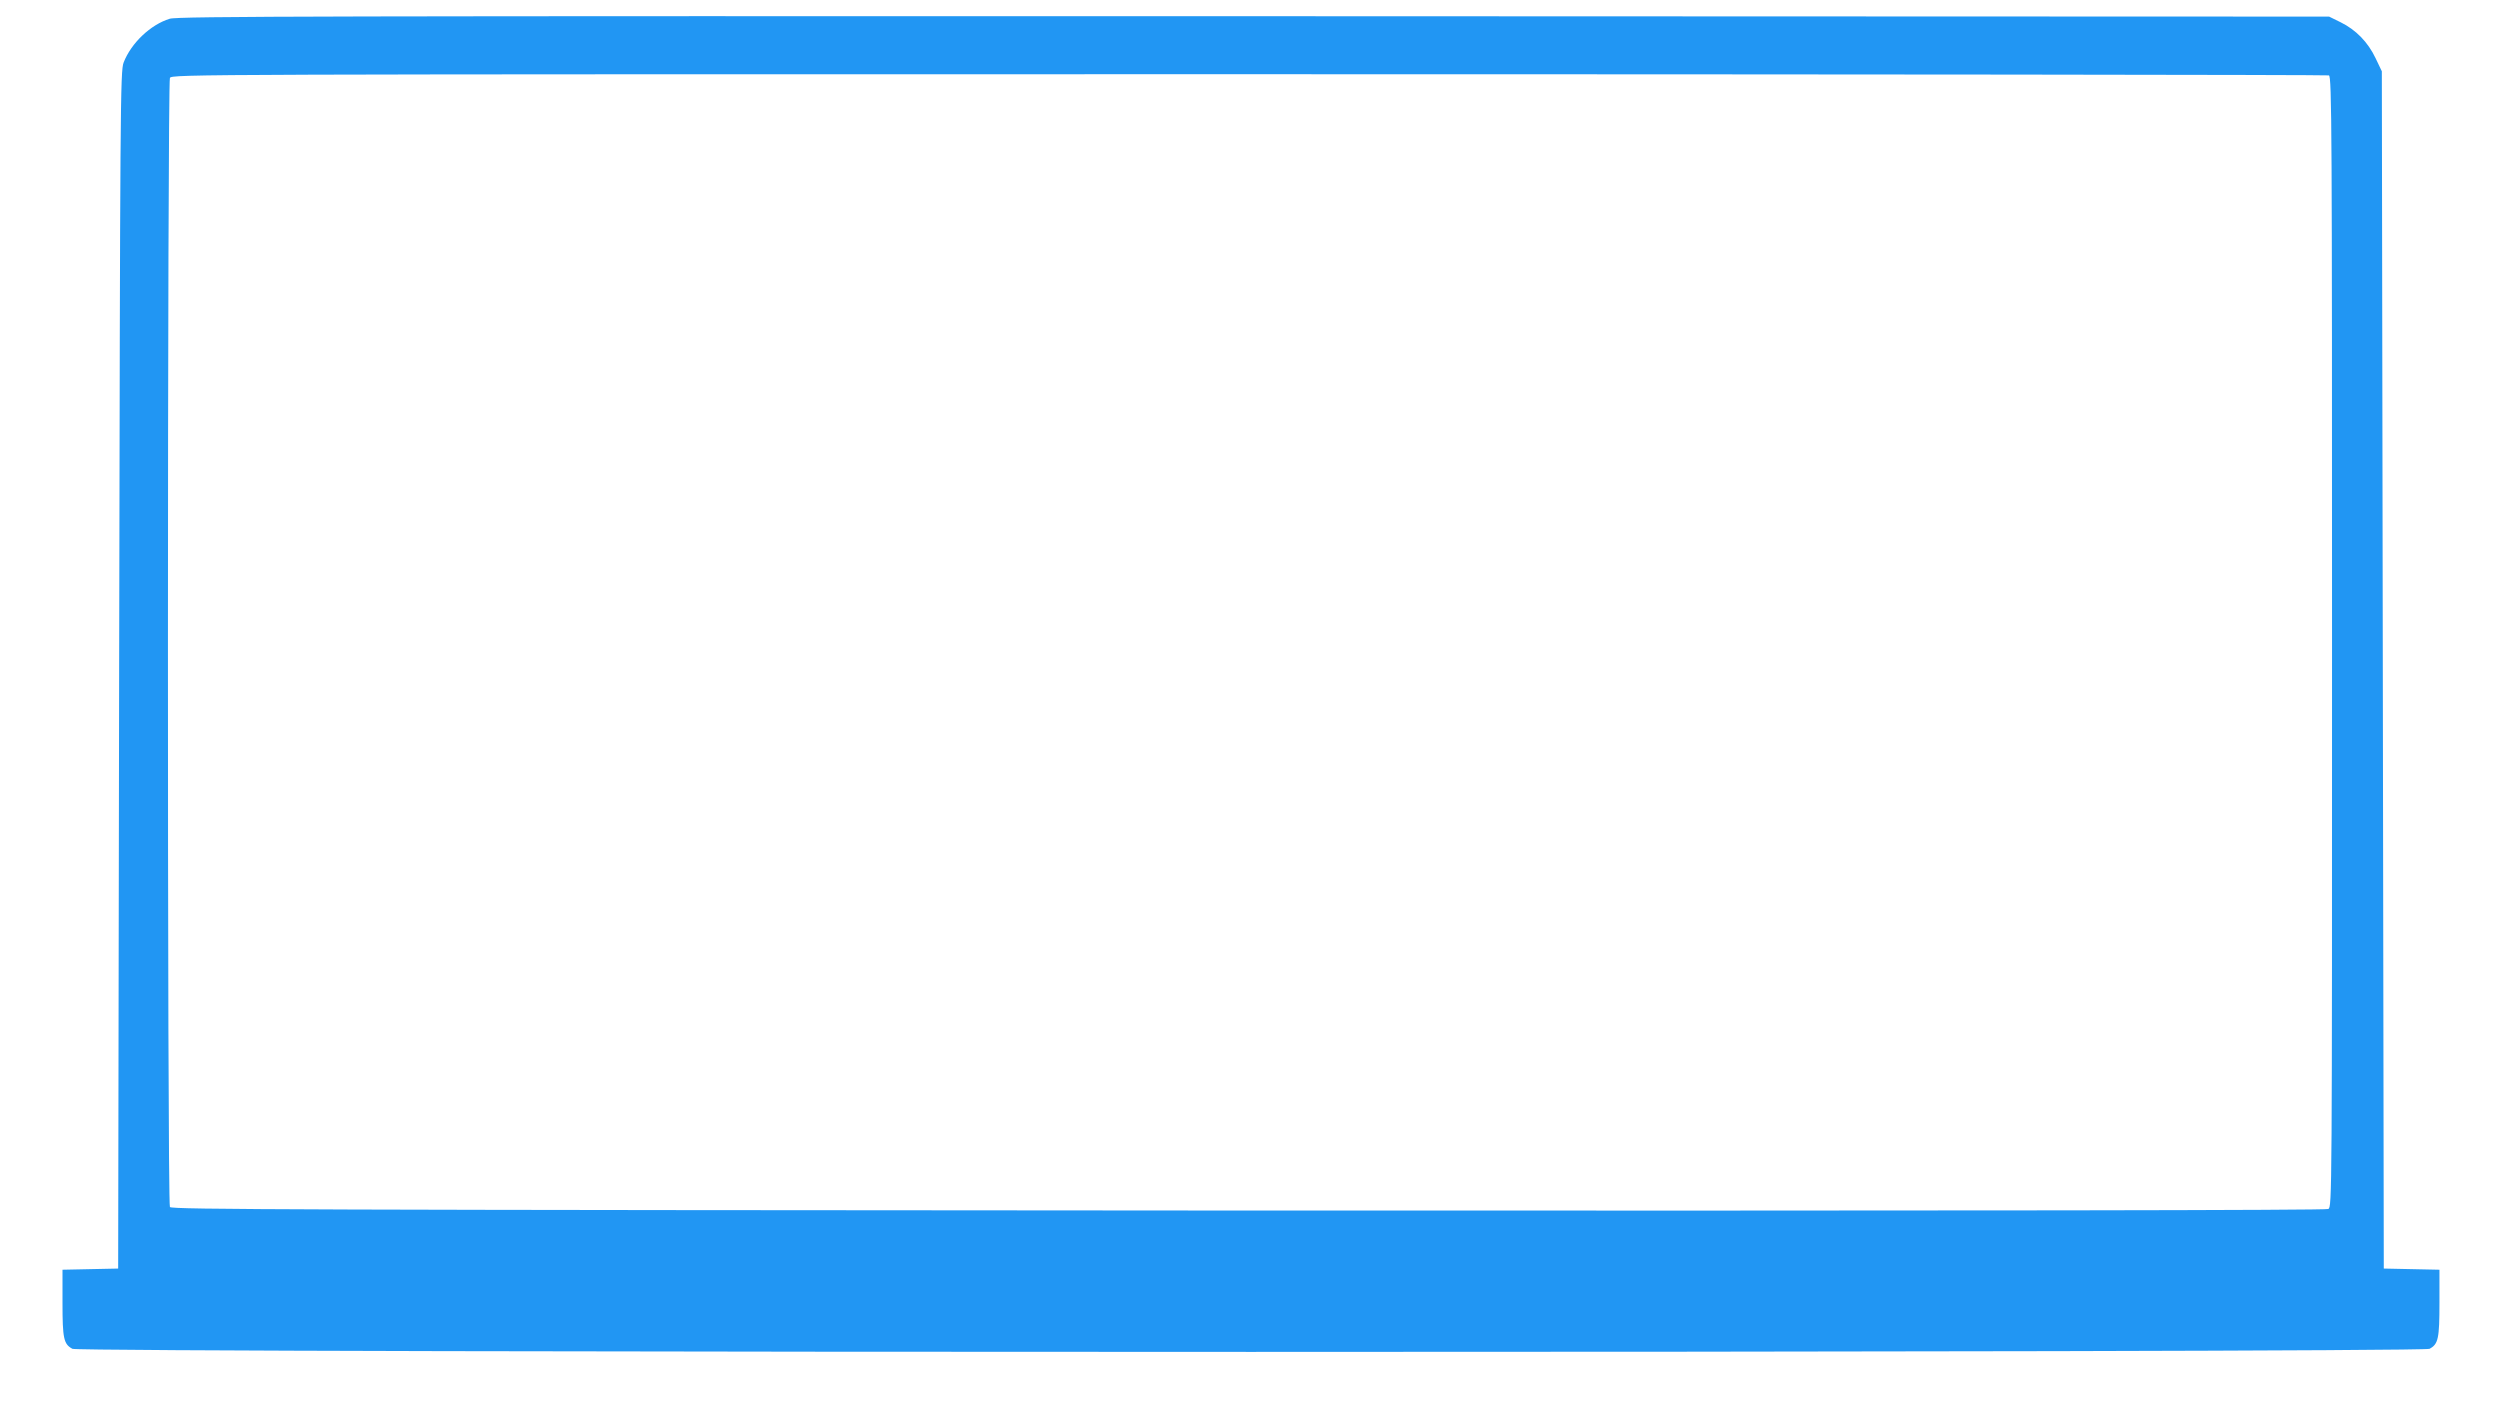 <?xml version="1.0" standalone="no"?>
<!DOCTYPE svg PUBLIC "-//W3C//DTD SVG 20010904//EN"
 "http://www.w3.org/TR/2001/REC-SVG-20010904/DTD/svg10.dtd">
<svg version="1.0" xmlns="http://www.w3.org/2000/svg"
 width="1280pt" height="720pt" viewBox="0 0 1280 720"
 preserveAspectRatio="xMidYMid meet">
<g transform="translate(0,720) scale(0.1,-0.1)"
fill="#2196f3" stroke="none">
<path d="M869 7104 c-98 -30 -197 -124 -236 -224 -17 -43 -18 -215 -23 -3110
l-5 -3065 -142 -3 -143 -3 0 -169 c0 -184 6 -212 51 -236 42 -21 12026 -21
12068 0 45 24 51 52 51 236 l0 169 -142 3 -143 3 -5 3065 -5 3065 -32 67 c-39
82 -100 145 -179 184 l-59 29 -5505 2 c-4748 1 -5511 0 -5551 -13z m11055
-290 c15 -6 16 -270 16 -2900 0 -2853 0 -2893 -19 -2904 -14 -7 -1737 -9
-5531 -8 -4886 3 -5512 5 -5520 18 -14 22 -13 5755 0 5781 11 19 83 19 5525
19 3032 0 5520 -3 5529 -6z"/>
</g>
</svg>
